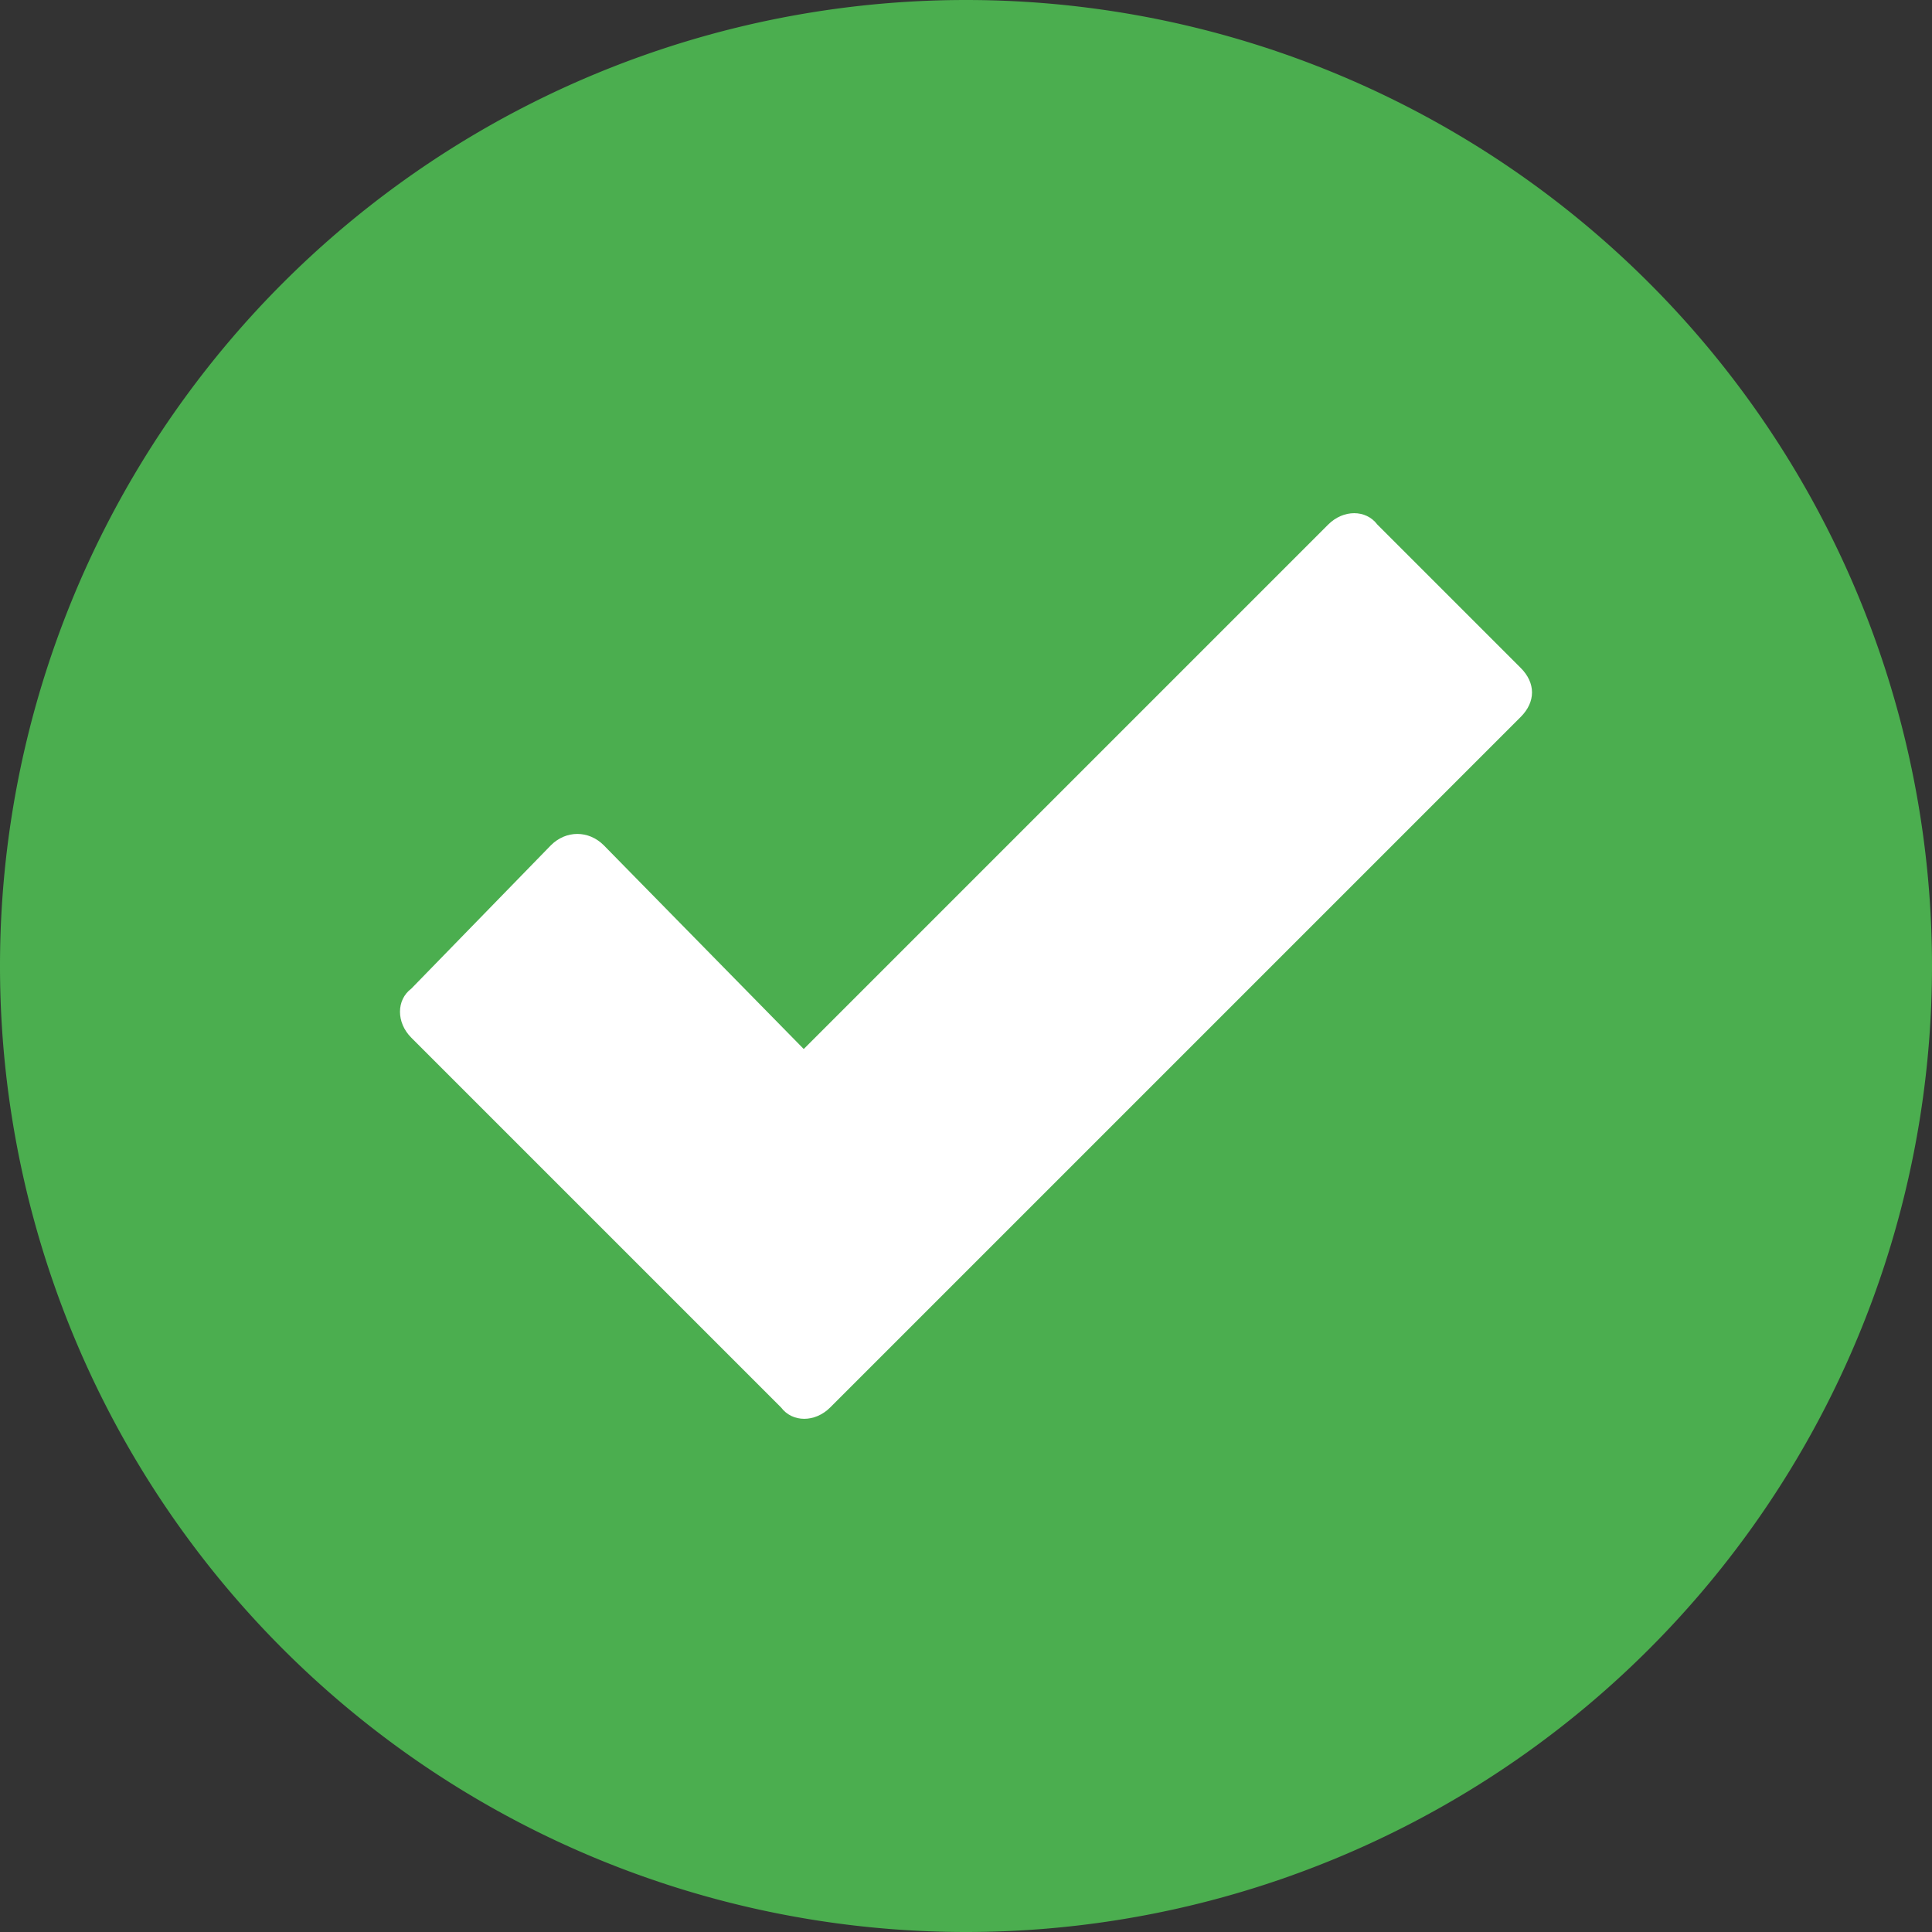 <?xml version="1.0" encoding="UTF-8"?>
<svg xmlns="http://www.w3.org/2000/svg" viewBox="0 0 512 512">
  <rect x="0" y="0" width="512" height="512" fill="#333333" stroke="none"/>
  <path fill="#4bae4f" fill-rule="evenodd" d="M256 0a256 256 0 1 0 0 512 256 256 0 0 0 0-512z" clip-rule="evenodd"></path>
  <path fill="#fff" d="m207 373-98-98c-4-4-4-10 0-13l37-38c4-4 10-4 14 0l53 54 139-139c4-4 10-4 13 0l38 38c4 4 4 9 0 13L220 373c-4 4-10 4-13 0z"></path>
</svg>
